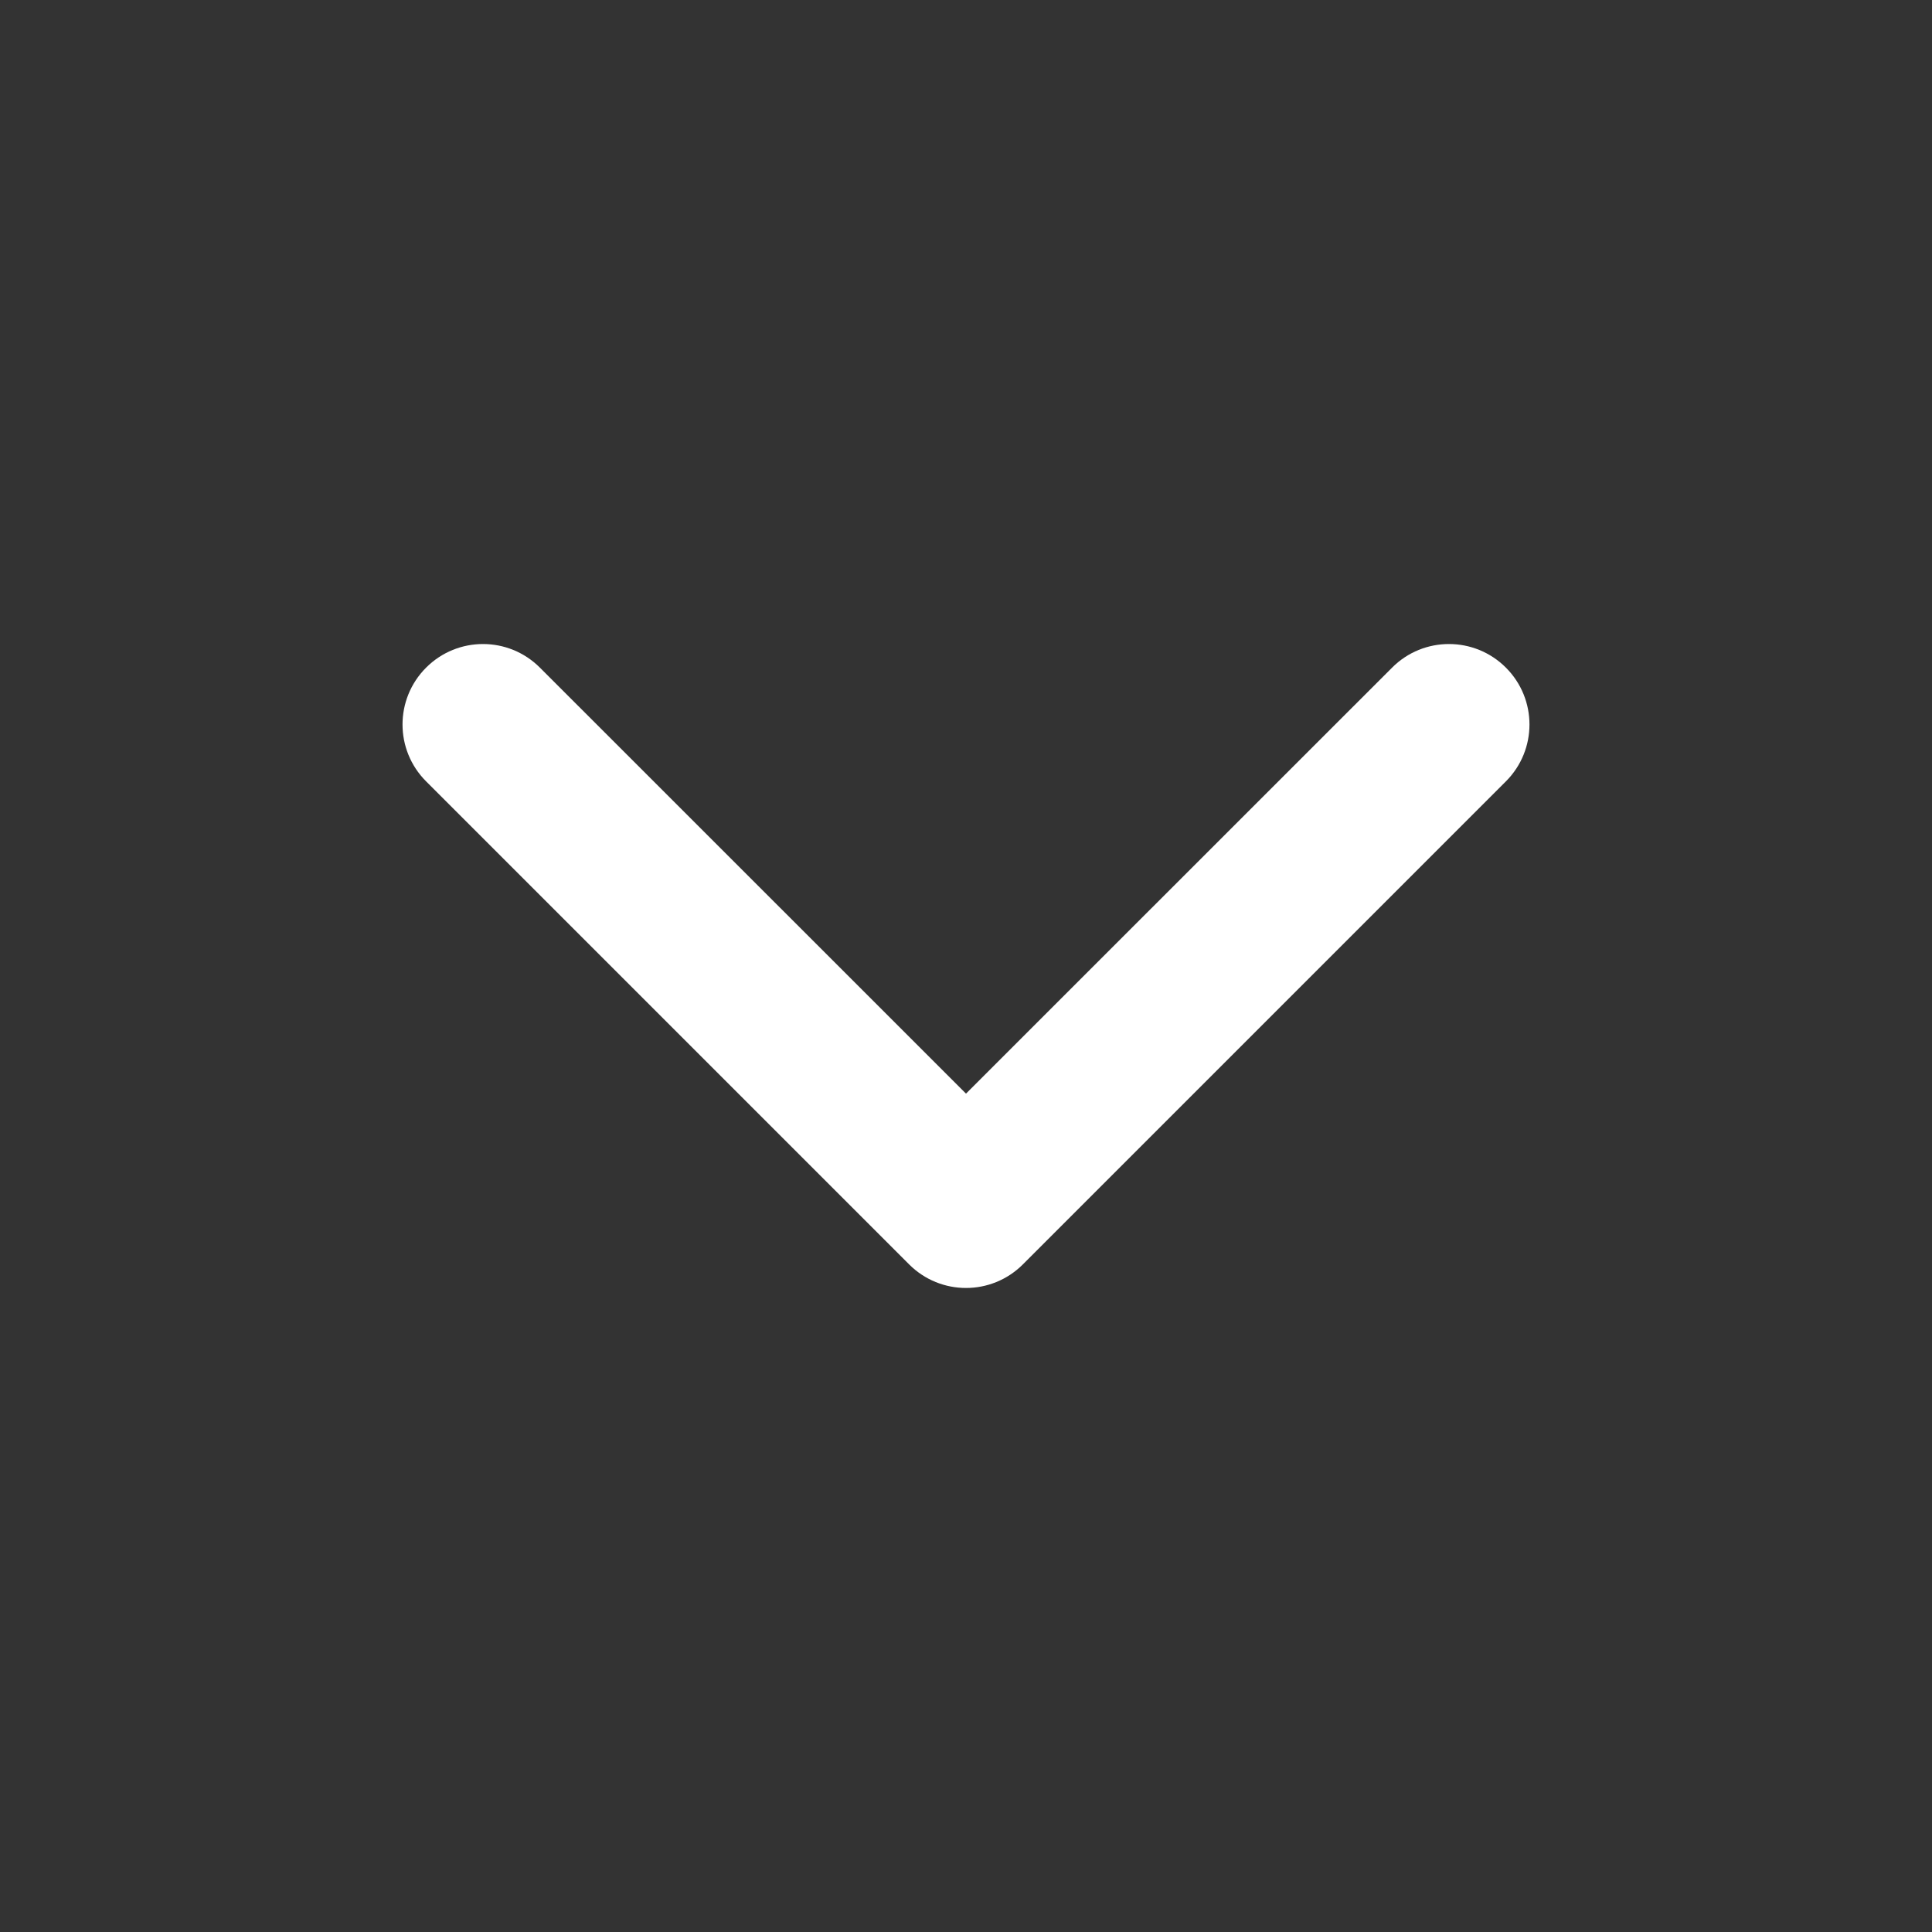 <svg width="18" height="18" viewBox="0 0 18 18" fill="none" xmlns="http://www.w3.org/2000/svg">
<rect x="0" y="0" width="18" height="18" fill="#333333" stroke="none"/>
<path fill-rule="evenodd" clip-rule="evenodd" d="M3.97 6.22C3.677 6.513 3.677 6.987 3.97 7.28L8.47 11.78C8.763 12.073 9.237 12.073 9.53 11.78L14.03 7.28C14.323 6.987 14.323 6.513 14.03 6.22C13.737 5.927 13.262 5.927 12.97 6.22L9 10.189L5.03 6.22C4.737 5.927 4.263 5.927 3.97 6.22Z" fill="white"/>
</svg>
